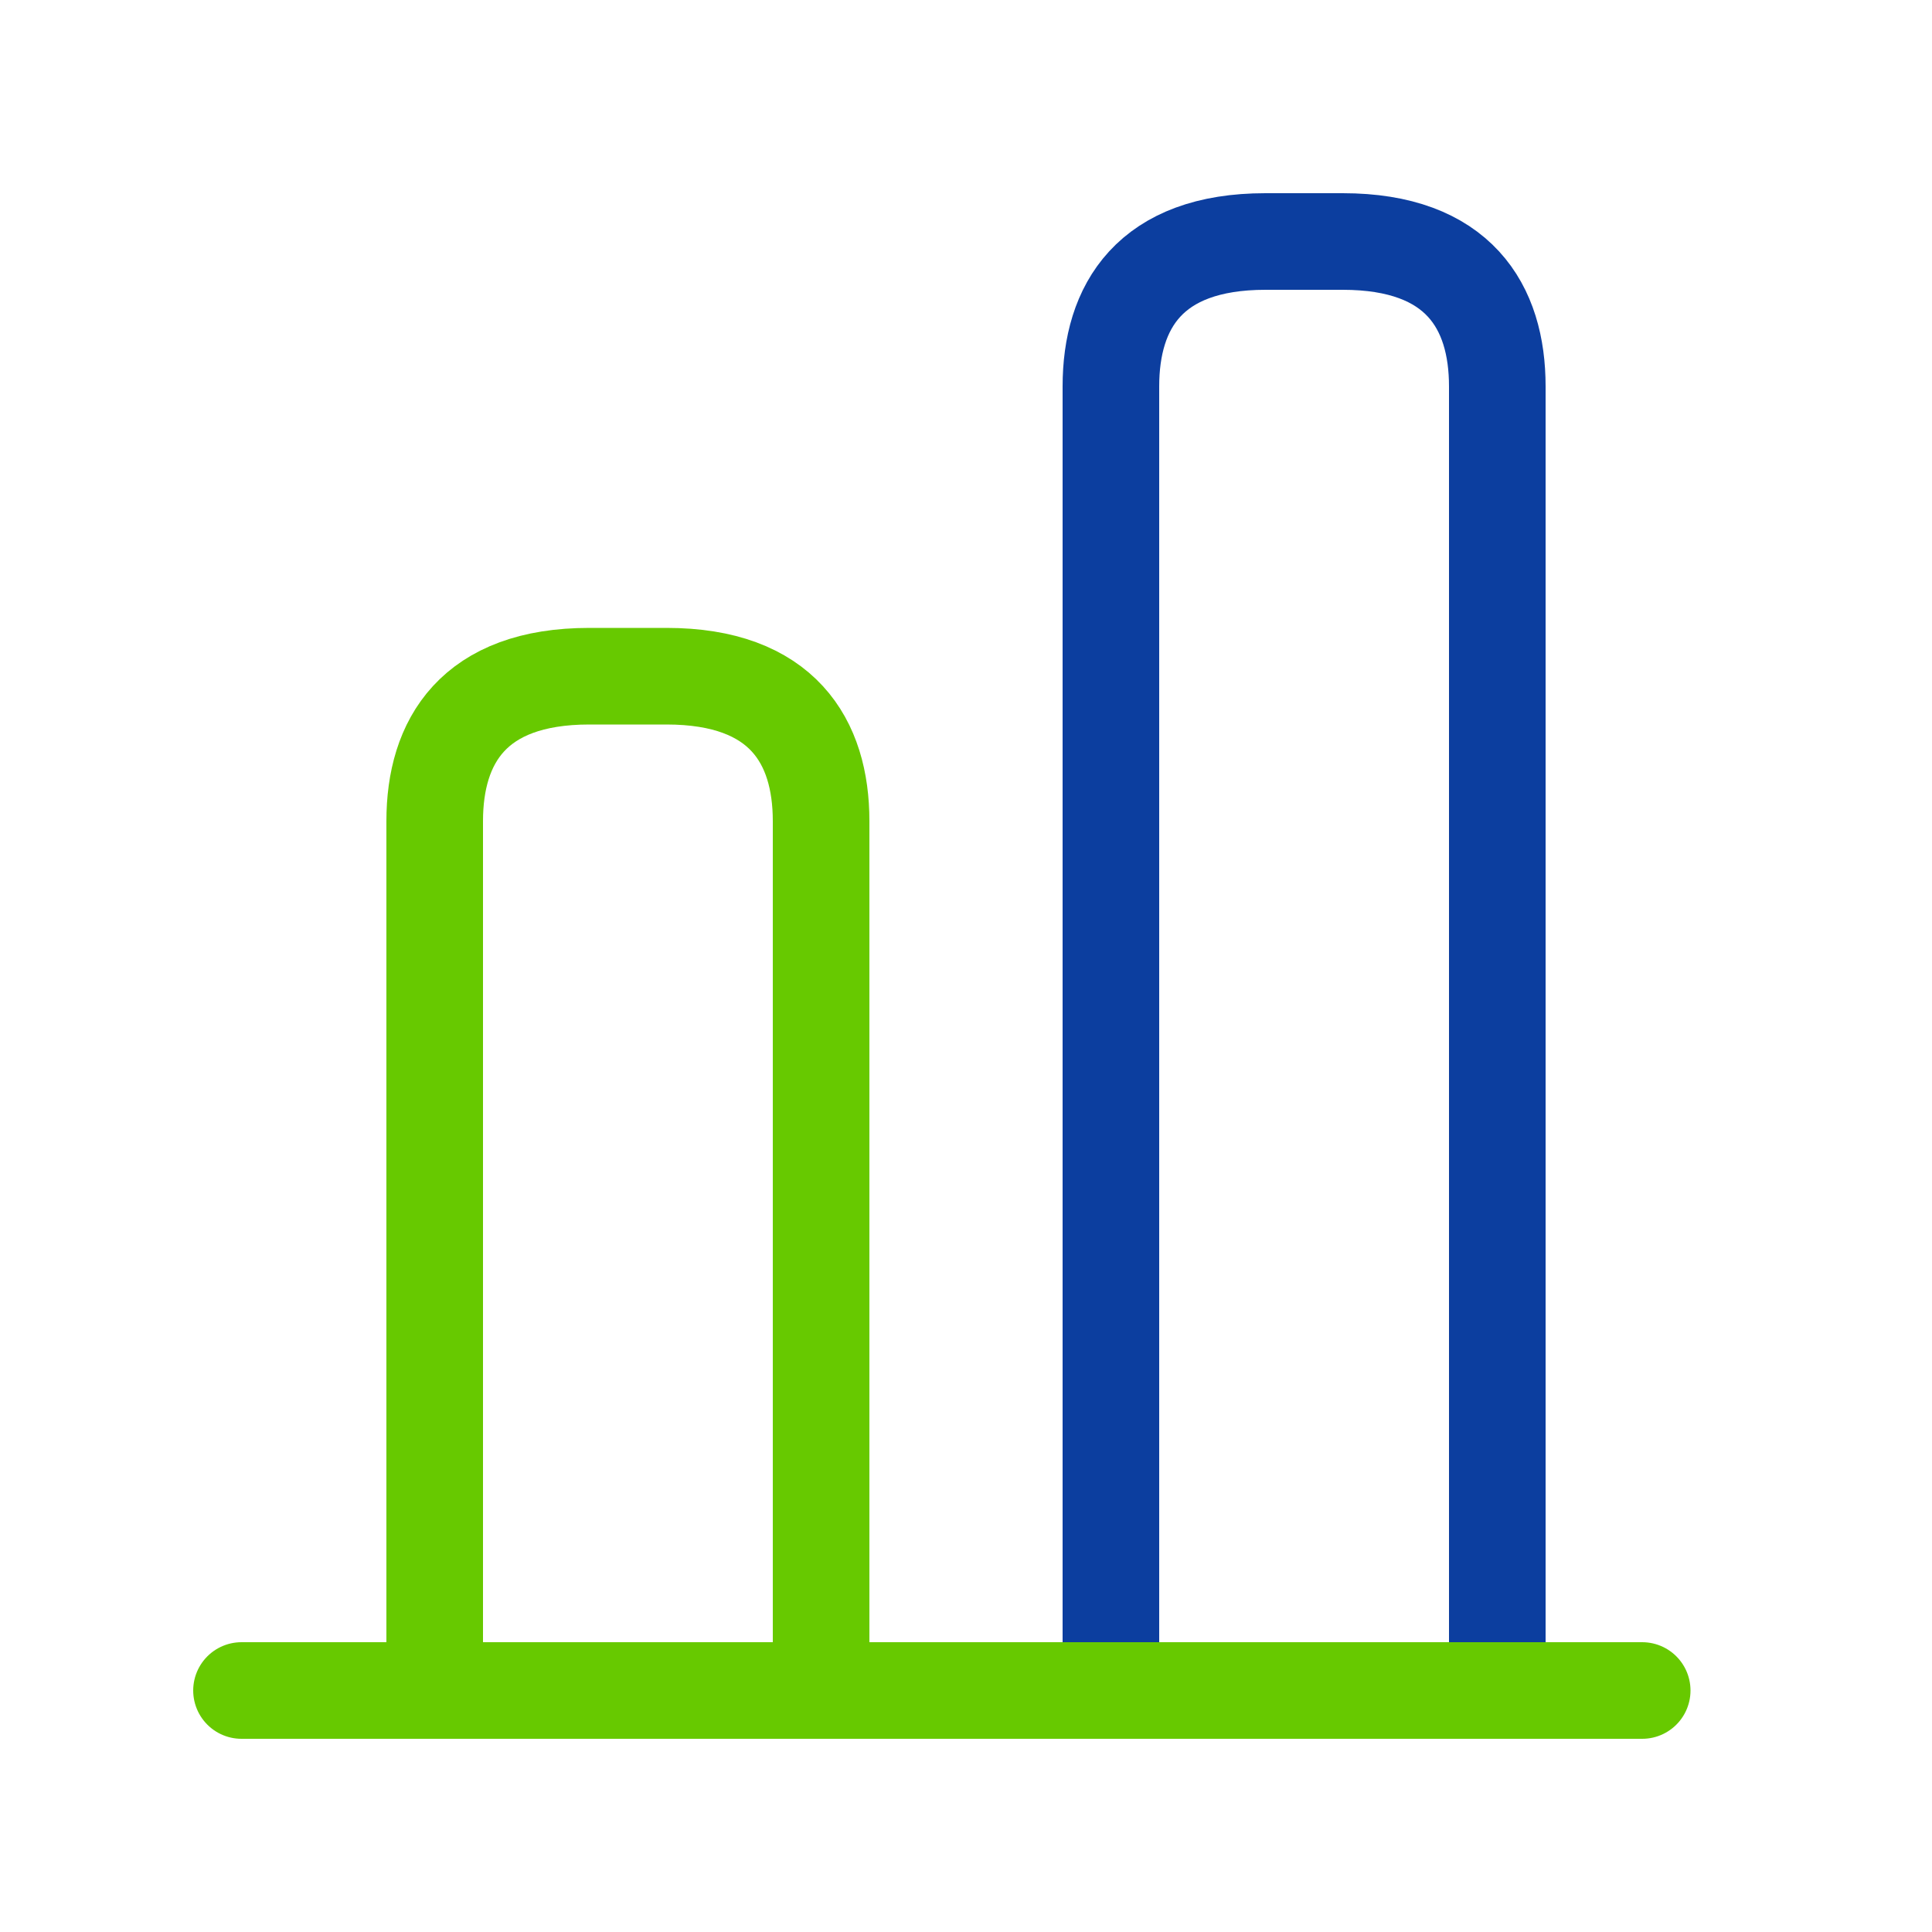 <svg width="40" height="40" viewBox="0 0 40 40" fill="none" xmlns="http://www.w3.org/2000/svg">
<path d="M23 8V35H31V8C31 6.35 30.2 5 27.8 5H26.2C23.8 5 23 6.35 23 8Z" stroke="#0C3E9F" stroke-width="2" stroke-linecap="round" stroke-linejoin="round"/>
<path d="M5 35L34 35" stroke="#67C900" stroke-width="2" stroke-miterlimit="10" stroke-linecap="round" stroke-linejoin="round"/>
<path d="M9 17V35H17V17C17 15.35 16.2 14 13.8 14H12.2C9.8 14 9 15.35 9 17Z" stroke="#67C900" stroke-width="2" stroke-linecap="round" stroke-linejoin="round"/>
</svg>
